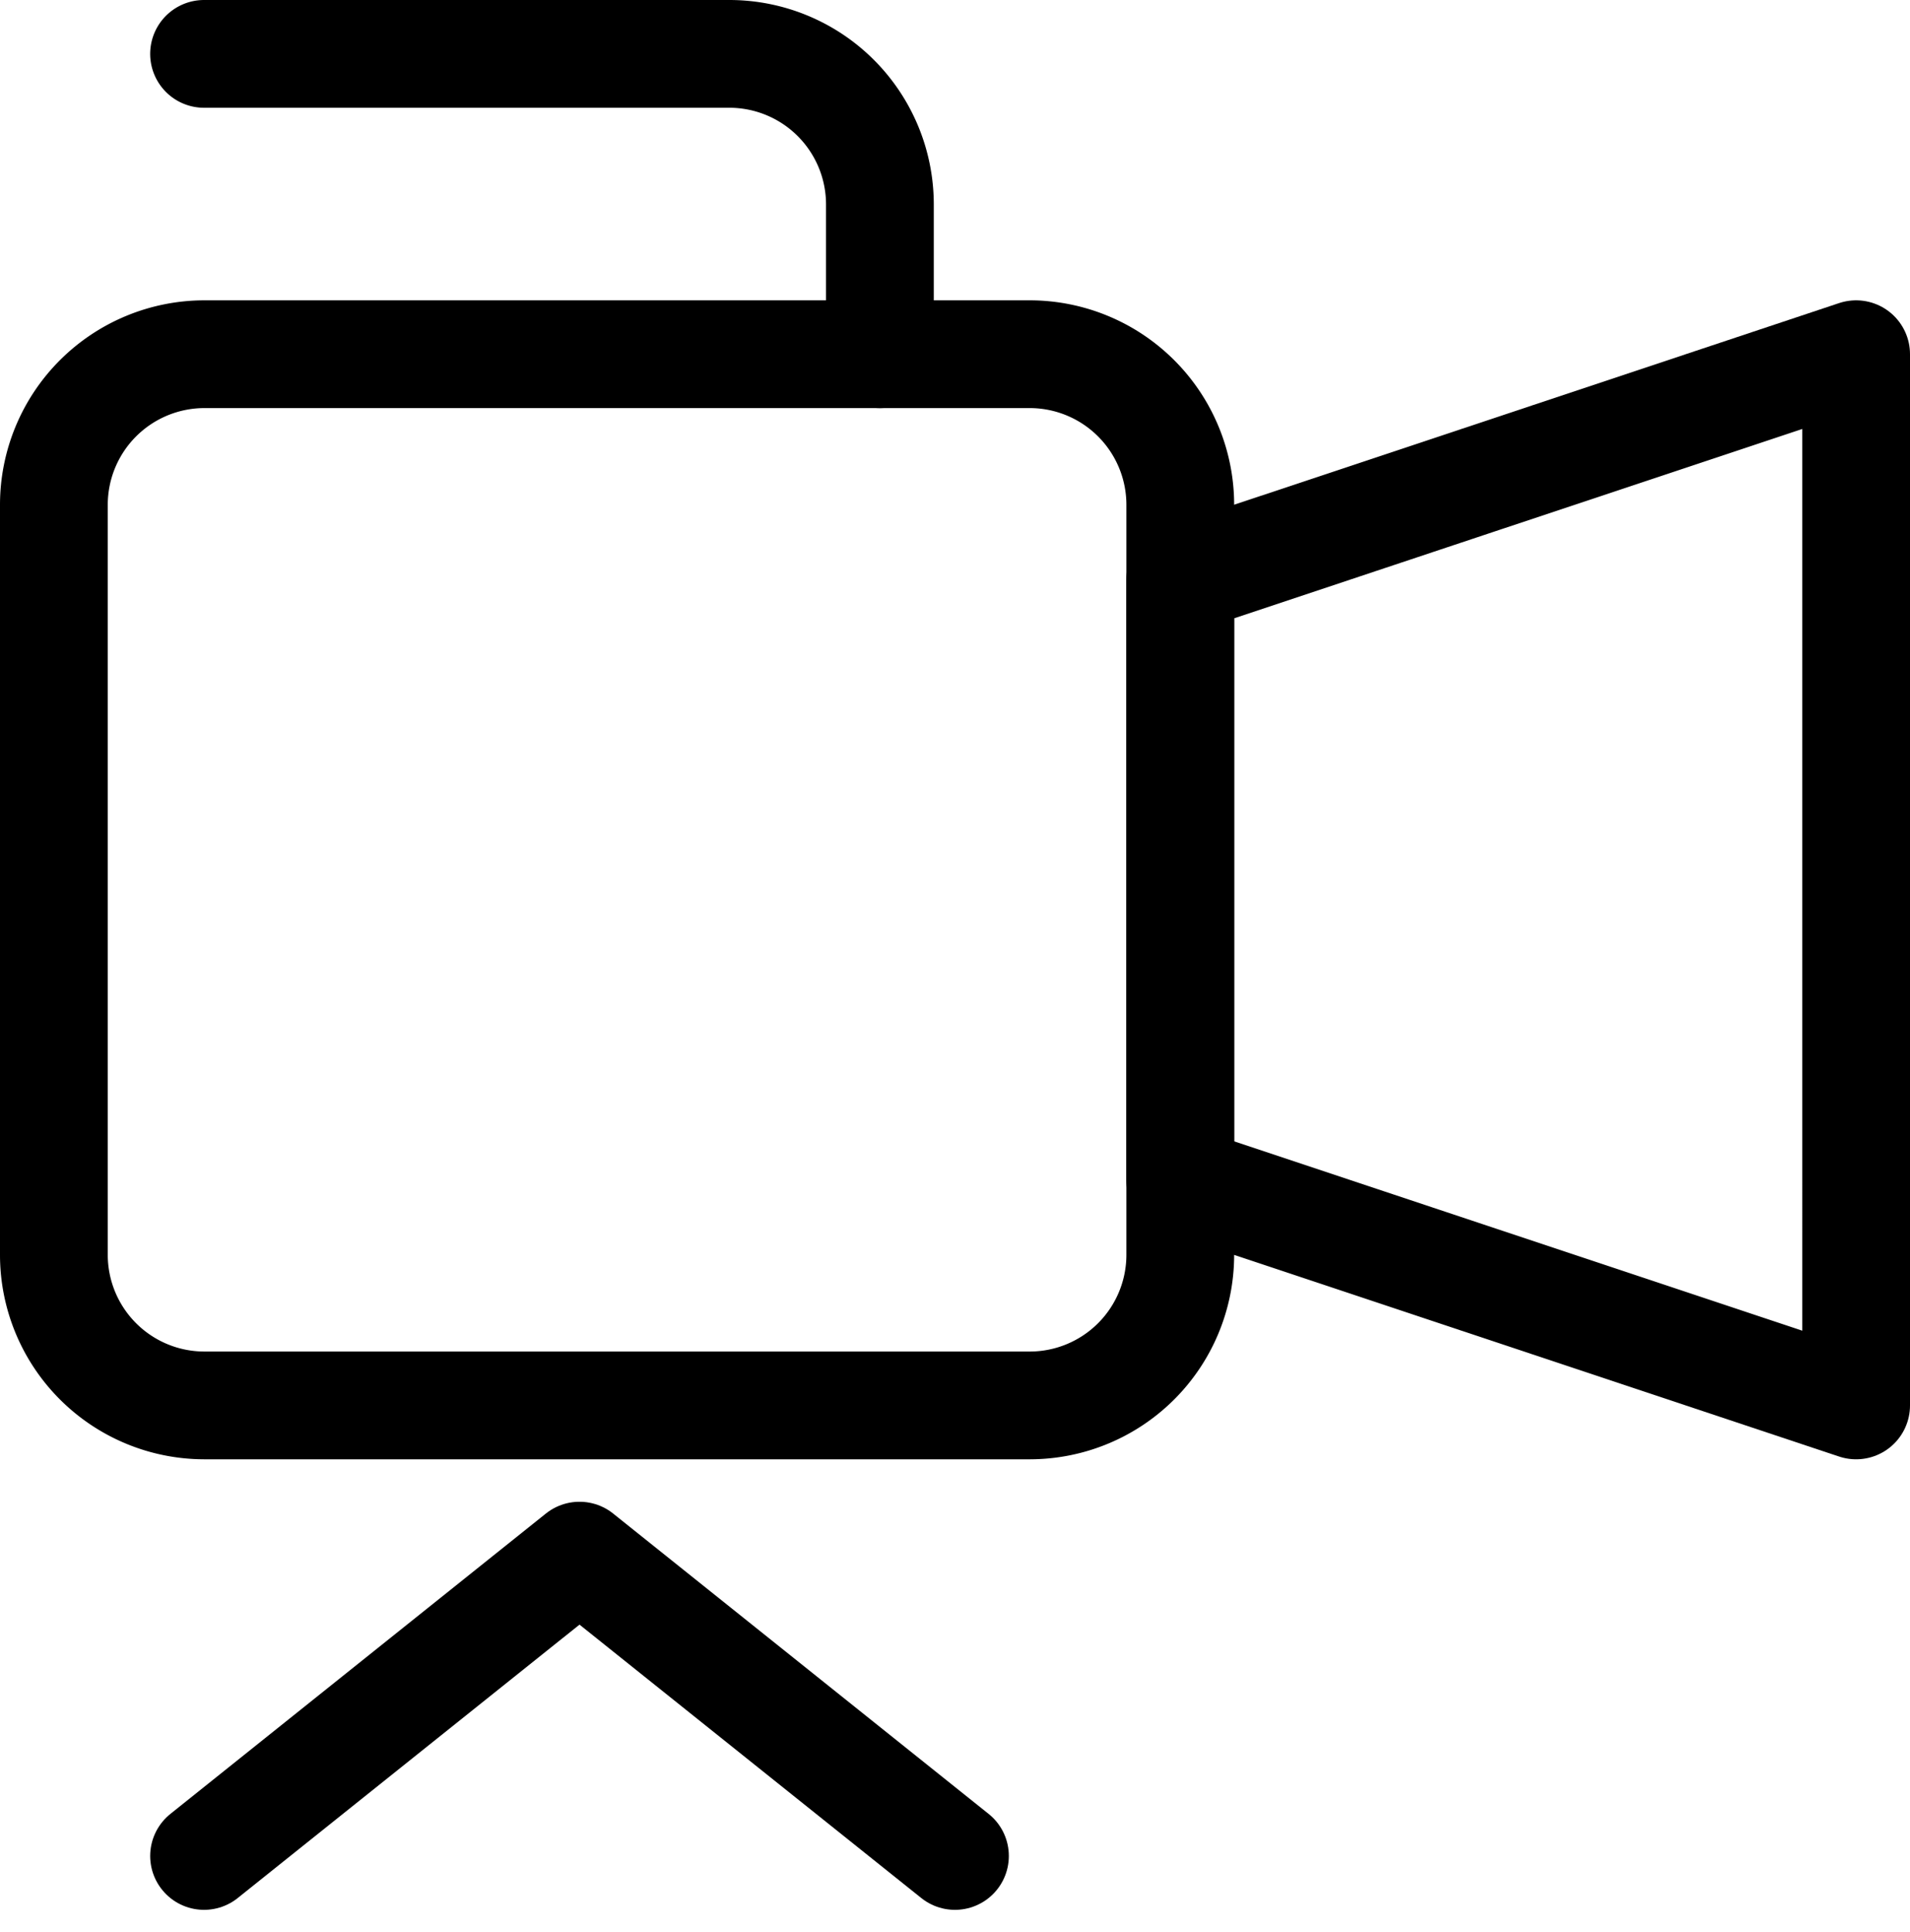 <svg xmlns="http://www.w3.org/2000/svg" width="44.31" height="44.817" viewBox="0 0 44.31 44.817">
  <g id="camera" transform="translate(-2.75 -3.75)">
    <path id="Path_15707" data-name="Path 15707" d="M26.647,33.389H7.484A3.494,3.494,0,0,1,4,29.9V12.484A3.494,3.494,0,0,1,7.484,9H26.647a3.494,3.494,0,0,1,3.484,3.484V29.9A3.494,3.494,0,0,1,26.647,33.389Z" transform="translate(0 2.968)" fill="none" stroke="#000" stroke-linecap="round" stroke-linejoin="round" stroke-width="2.5"/>
    <path id="Path_15708" data-name="Path 15708" d="M19,14.226V28.163l15.679,5.226V9Z" transform="translate(11.131 2.968)" fill="none" stroke="#000" stroke-linecap="round" stroke-linejoin="round" stroke-width="2.5"/>
    <path id="Path_15709" data-name="Path 15709" d="M6,31.968,14.71,25l8.71,6.968" transform="translate(1.484 14.842)" fill="none" stroke="#000" stroke-linecap="round" stroke-linejoin="round" stroke-width="2.5"/>
    <path id="Path_15710" data-name="Path 15710" d="M21.679,11.968V8.484A3.494,3.494,0,0,0,18.195,5H6" transform="translate(1.484)" fill="none" stroke="#000" stroke-linecap="round" stroke-linejoin="round" stroke-width="2.5"/>
  </g>
</svg>
